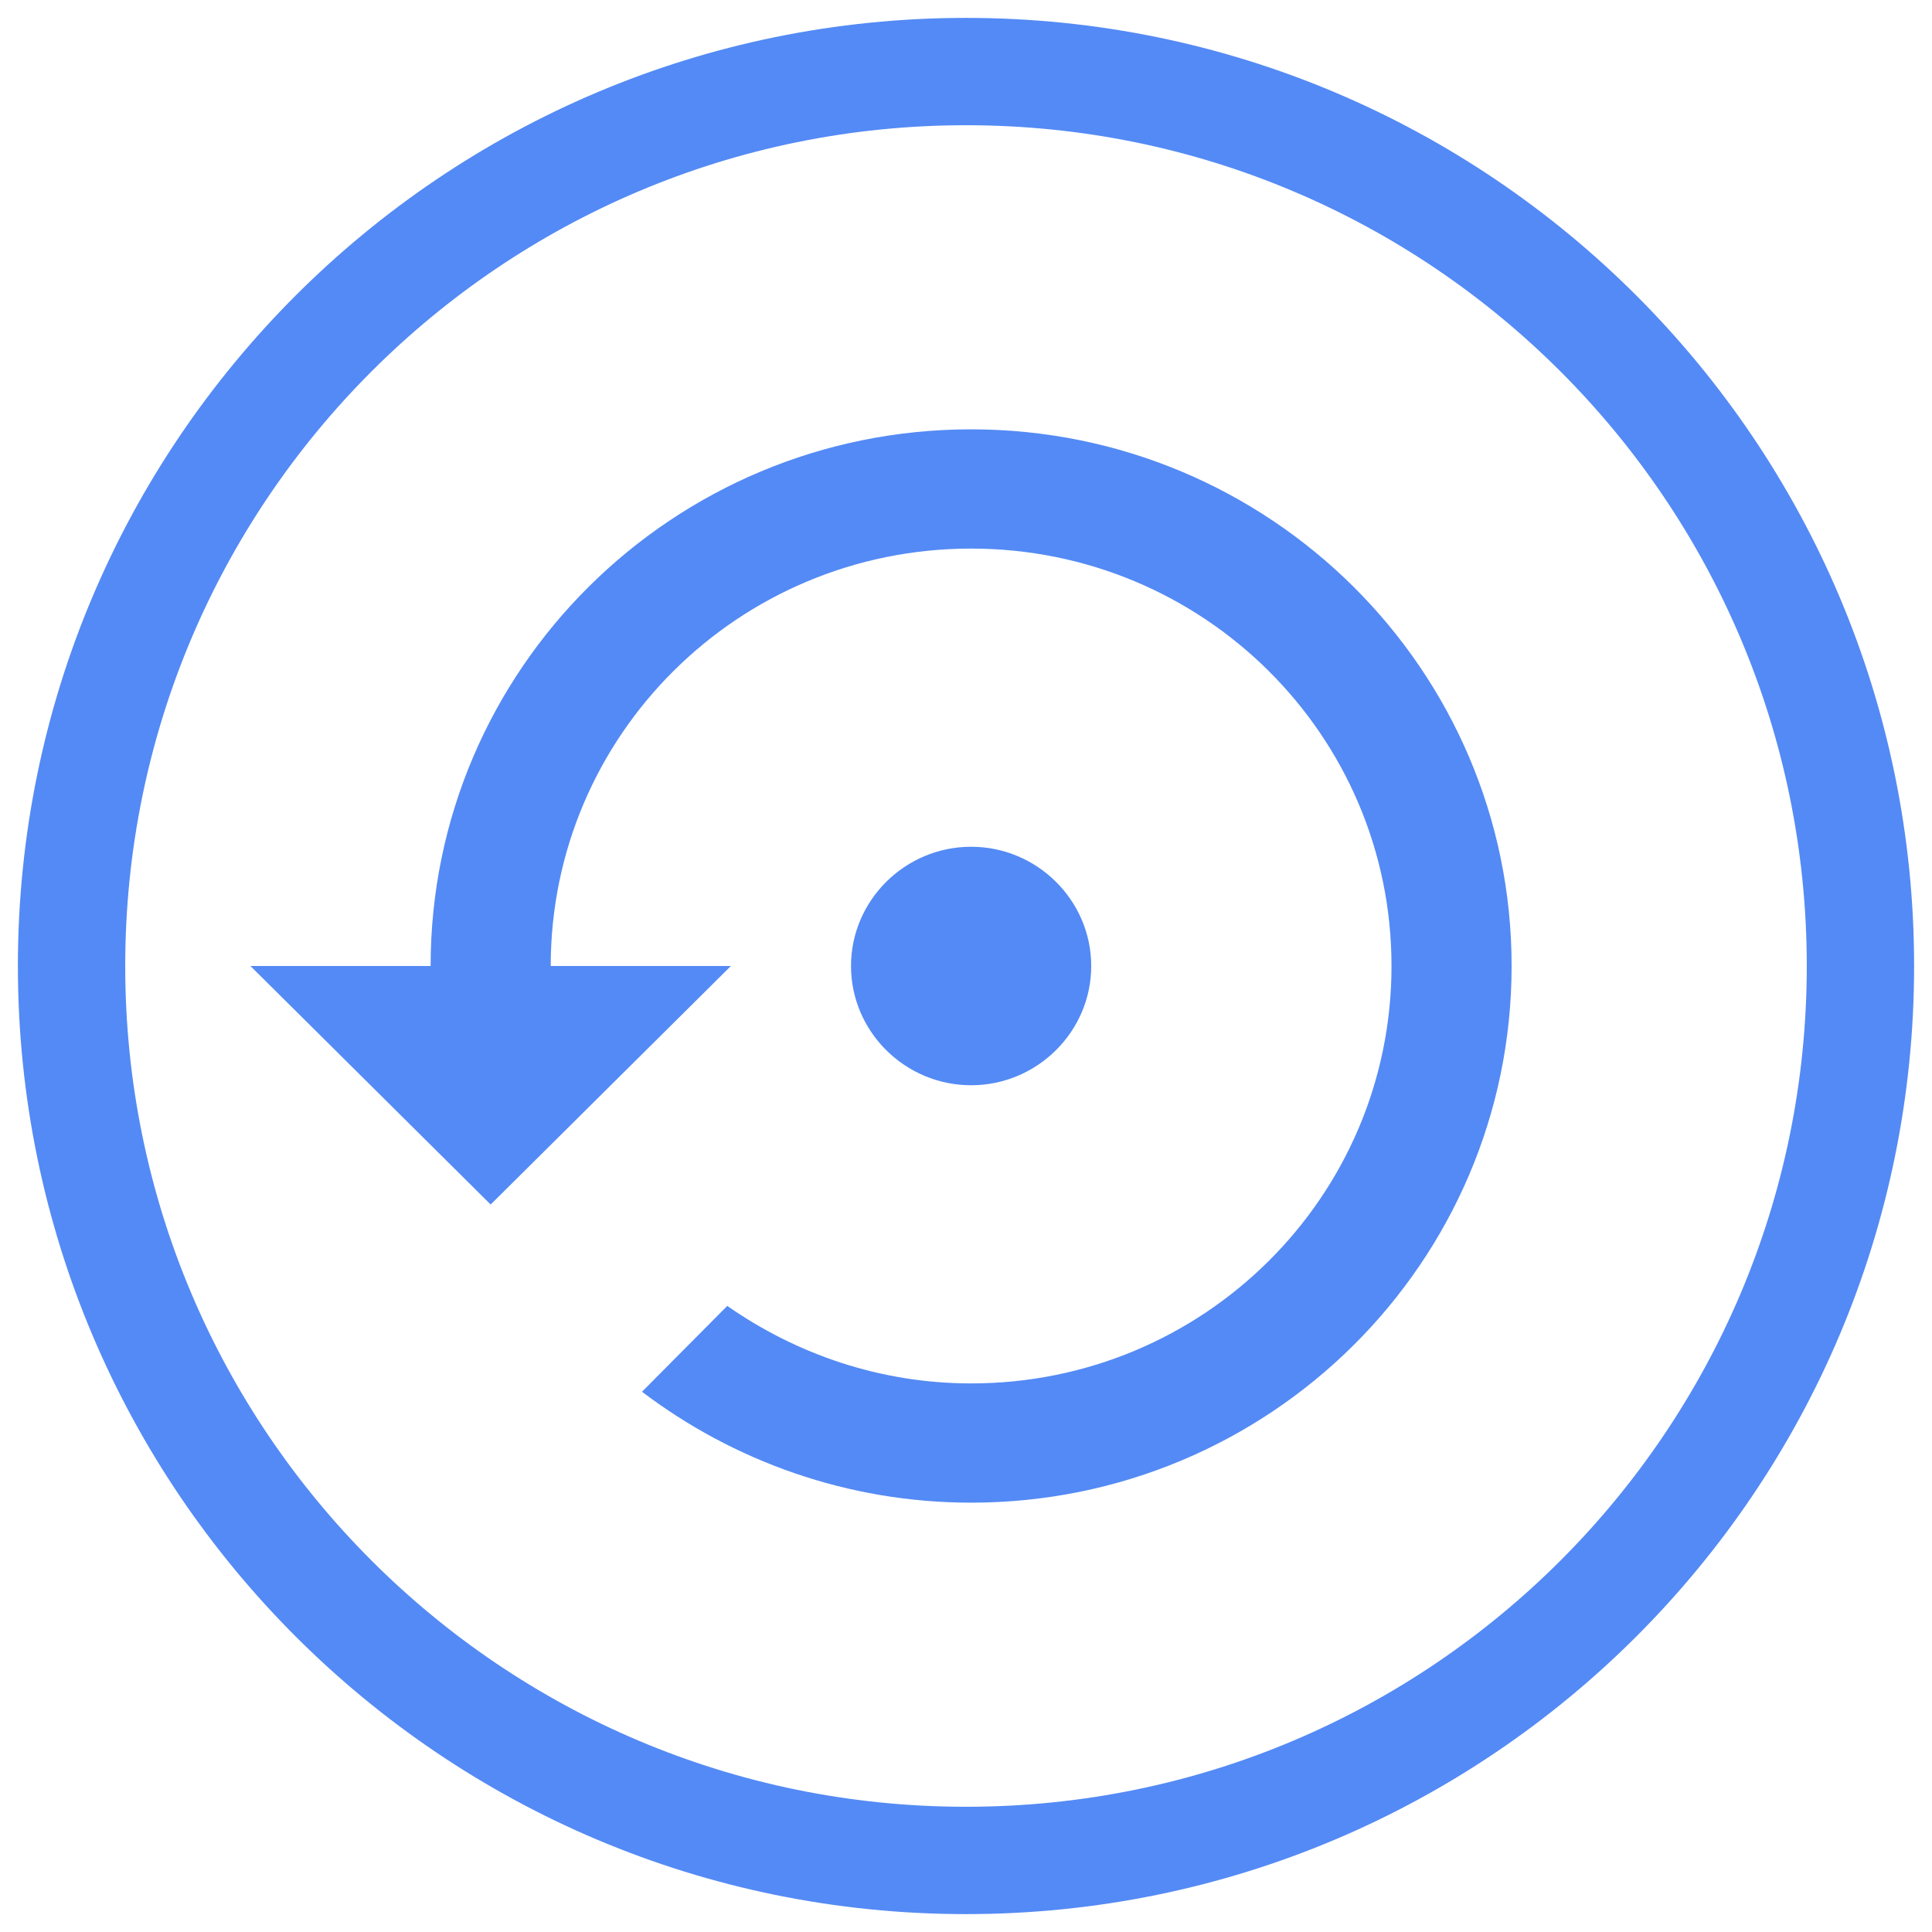 <svg width="54" height="54" viewBox="0 0 54 54" fill="none" xmlns="http://www.w3.org/2000/svg">
<path d="M27 52C40.807 52 52 40.807 52 27C52 13.193 40.807 2 27 2C13.193 2 2 13.193 2 27C2 40.807 13.193 52 27 52Z" stroke="#548AF5" stroke-width="3"/>
<path d="M30.5 27C30.5 25.167 28.989 23.667 27.143 23.667C25.296 23.667 23.786 25.167 23.786 27C23.786 28.833 25.296 30.333 27.143 30.333C28.989 30.333 30.5 28.833 30.5 27ZM27.143 12C18.8 12 12.036 18.717 12.036 27H7L13.714 33.667L20.429 27H15.393C15.393 20.55 20.647 15.333 27.143 15.333C33.639 15.333 38.893 20.55 38.893 27C38.893 33.45 33.639 38.667 27.143 38.667C24.608 38.667 22.258 37.85 20.328 36.5L17.944 38.9C20.496 40.833 23.685 42 27.143 42C35.485 42 42.25 35.283 42.25 27C42.25 18.717 35.485 12 27.143 12Z" fill="#548AF5"/>
</svg>
